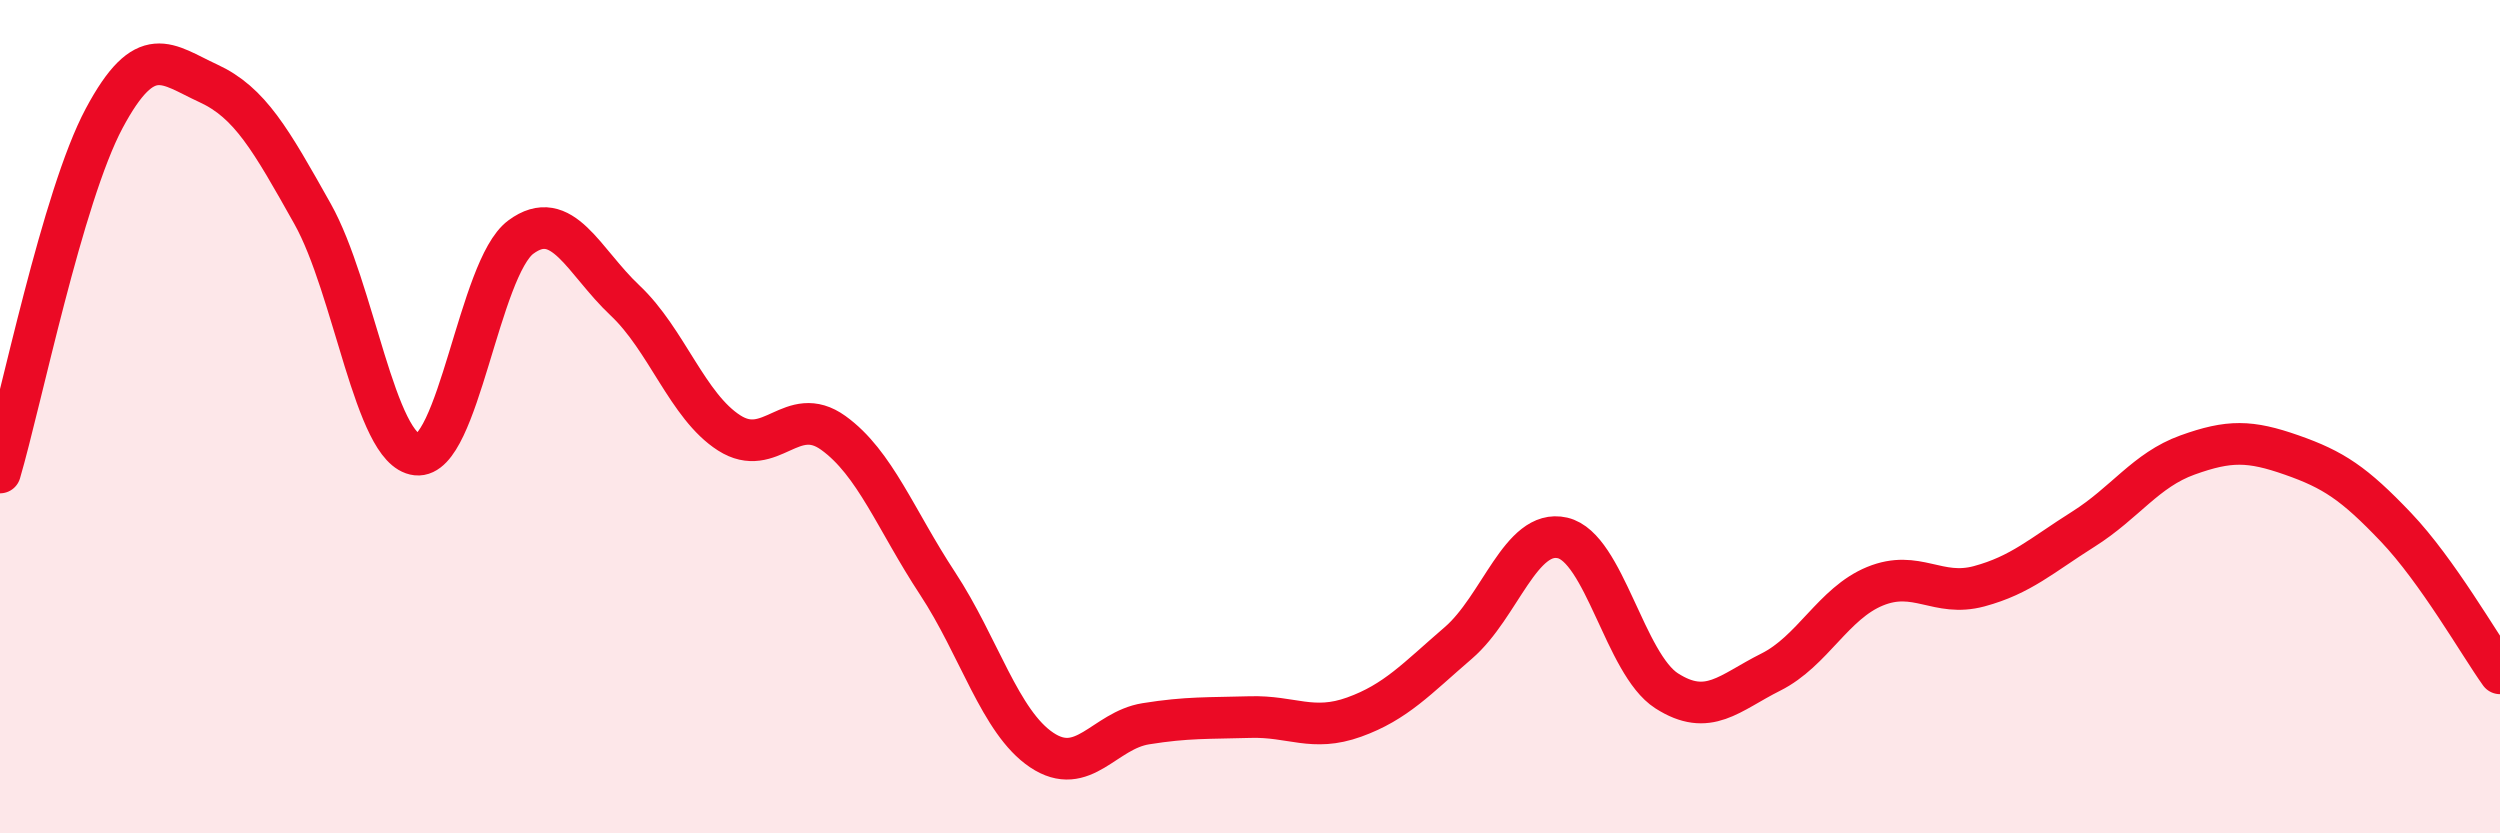 
    <svg width="60" height="20" viewBox="0 0 60 20" xmlns="http://www.w3.org/2000/svg">
      <path
        d="M 0,11.34 C 0.5,9.64 1.5,4.71 2.5,2.84 C 3.5,0.97 4,1.54 5,2 C 6,2.46 6.5,3.35 7.5,5.13 C 8.5,6.91 9,10.8 10,10.91 C 11,11.02 11.5,6.43 12.5,5.69 C 13.5,4.95 14,6.27 15,7.21 C 16,8.15 16.5,9.75 17.5,10.39 C 18.5,11.03 19,9.67 20,10.39 C 21,11.11 21.5,12.48 22.5,14 C 23.5,15.52 24,17.33 25,18 C 26,18.67 26.5,17.53 27.5,17.37 C 28.5,17.21 29,17.24 30,17.21 C 31,17.18 31.5,17.57 32.5,17.21 C 33.5,16.85 34,16.29 35,15.43 C 36,14.57 36.5,12.68 37.5,12.91 C 38.5,13.14 39,15.94 40,16.58 C 41,17.22 41.5,16.63 42.5,16.13 C 43.5,15.63 44,14.48 45,14.07 C 46,13.66 46.5,14.34 47.5,14.07 C 48.5,13.8 49,13.33 50,12.7 C 51,12.07 51.5,11.28 52.5,10.92 C 53.5,10.56 54,10.57 55,10.92 C 56,11.27 56.5,11.6 57.5,12.65 C 58.5,13.7 59.5,15.46 60,16.16L60 20L0 20Z"
        fill="#EB0A25"
        opacity="0.1"
        stroke-linecap="round"
        stroke-linejoin="round"
      />
      <path
        d="M 0,11.34 C 0.5,9.64 1.5,4.71 2.5,2.84 C 3.5,0.97 4,1.54 5,2 C 6,2.46 6.5,3.35 7.5,5.13 C 8.5,6.91 9,10.8 10,10.91 C 11,11.02 11.5,6.43 12.5,5.69 C 13.5,4.95 14,6.27 15,7.21 C 16,8.15 16.5,9.75 17.5,10.39 C 18.5,11.03 19,9.67 20,10.39 C 21,11.11 21.5,12.48 22.5,14 C 23.5,15.52 24,17.33 25,18 C 26,18.67 26.5,17.53 27.5,17.37 C 28.5,17.21 29,17.24 30,17.21 C 31,17.18 31.5,17.57 32.5,17.21 C 33.5,16.85 34,16.29 35,15.43 C 36,14.57 36.5,12.68 37.5,12.91 C 38.5,13.14 39,15.94 40,16.58 C 41,17.22 41.5,16.63 42.5,16.13 C 43.5,15.63 44,14.48 45,14.07 C 46,13.66 46.5,14.34 47.5,14.07 C 48.5,13.8 49,13.33 50,12.7 C 51,12.07 51.5,11.28 52.5,10.92 C 53.5,10.56 54,10.57 55,10.92 C 56,11.27 56.5,11.6 57.5,12.65 C 58.5,13.7 59.5,15.46 60,16.16"
        stroke="#EB0A25"
        stroke-width="1"
        fill="none"
        stroke-linecap="round"
        stroke-linejoin="round"
      />
    </svg>
  